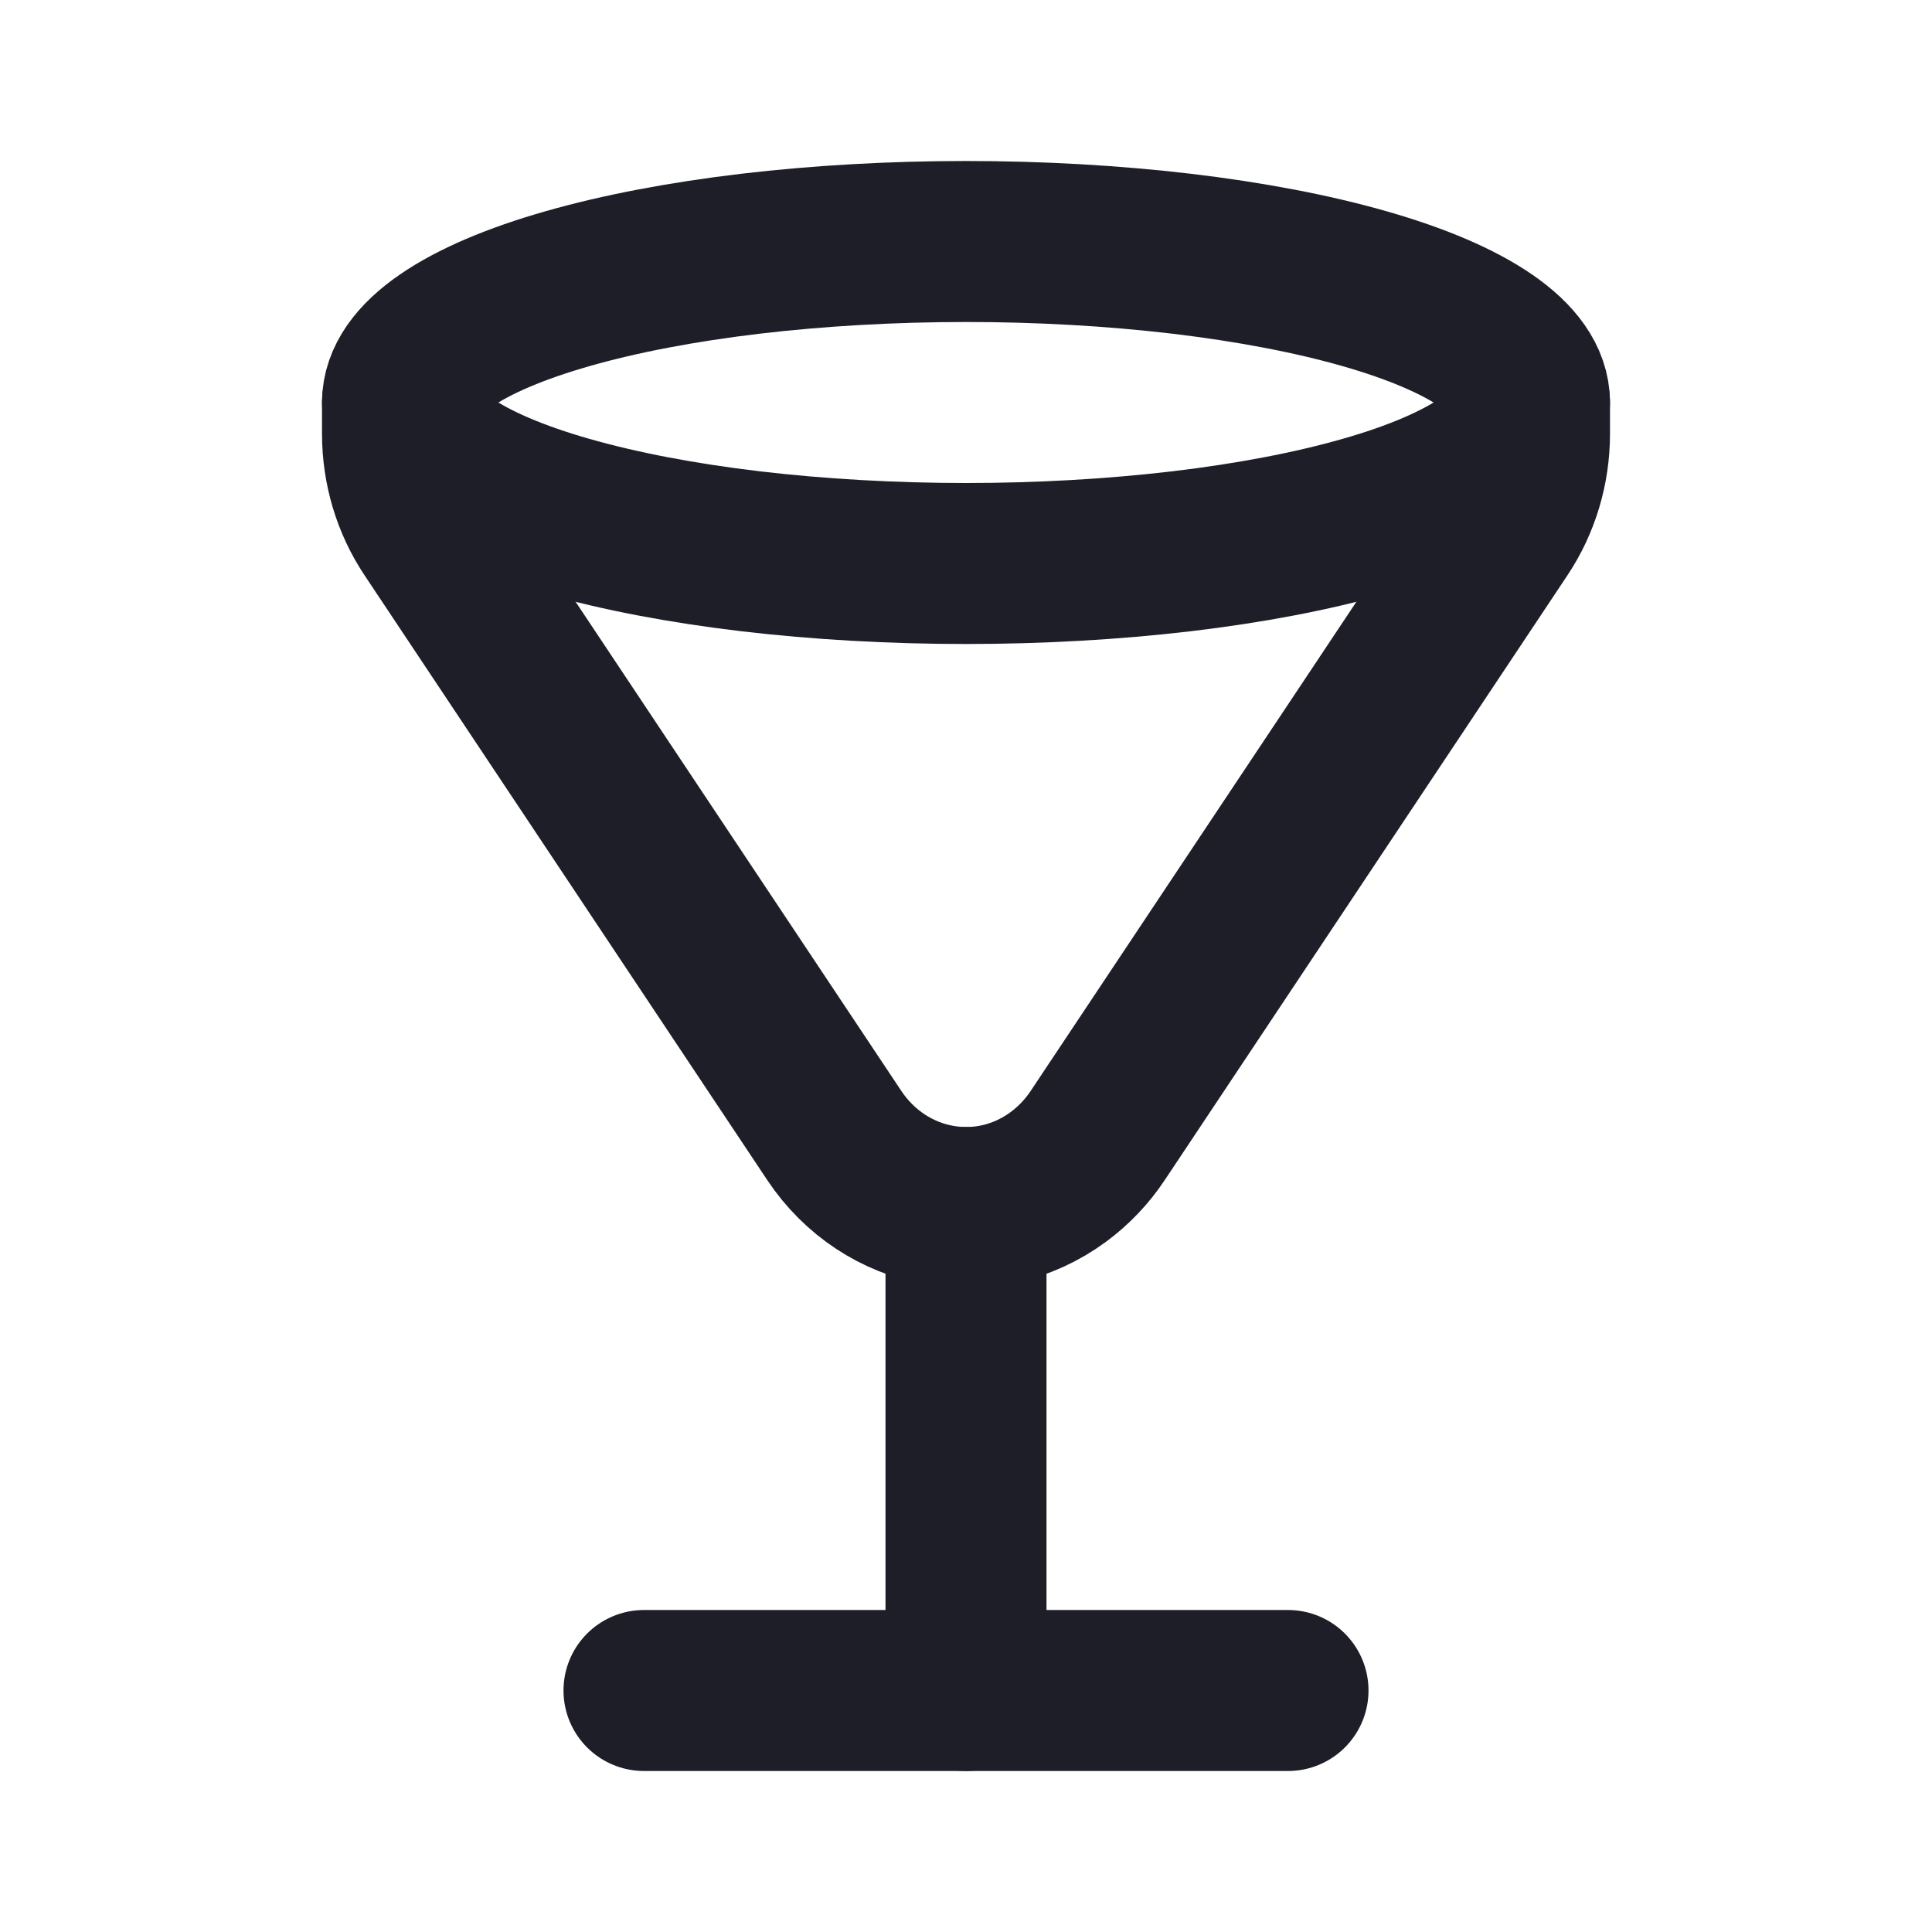 <svg width="24" height="24" viewBox="0 0 24 24" fill="none" xmlns="http://www.w3.org/2000/svg">
<path d="M8 21H16" stroke="#1E1E28" stroke-width="2" stroke-linecap="round" stroke-linejoin="round"/>
<path d="M12 15V21" stroke="#1E1E28" stroke-width="2" stroke-linecap="round" stroke-linejoin="round"/>
<path d="M5 5C5 5.263 5.181 5.523 5.533 5.765C5.885 6.008 6.4 6.229 7.05 6.414C7.7 6.6 8.472 6.747 9.321 6.848C10.171 6.948 11.081 7 12 7C12.919 7 13.829 6.948 14.679 6.848C15.528 6.747 16.3 6.6 16.95 6.414C17.6 6.229 18.115 6.008 18.467 5.765C18.819 5.523 19 5.263 19 5C19 4.737 18.819 4.477 18.467 4.235C18.115 3.992 17.6 3.772 16.95 3.586C16.3 3.4 15.528 3.253 14.679 3.152C13.829 3.052 12.919 3 12 3C11.081 3 10.171 3.052 9.321 3.152C8.472 3.253 7.7 3.4 7.05 3.586C6.4 3.772 5.885 3.992 5.533 4.235C5.181 4.477 5 4.737 5 5Z" stroke="#1E1E28" stroke-width="2" stroke-linecap="round" stroke-linejoin="round"/>
<path d="M5 5V5.388C5 5.82 5.126 6.241 5.362 6.594L10.362 14.103C10.995 15.054 12.242 15.286 13.147 14.62C13.338 14.479 13.505 14.304 13.638 14.103L18.638 6.594C18.874 6.241 19 5.82 19 5.388V5" stroke="#1E1E28" stroke-width="2" stroke-linecap="round" stroke-linejoin="round"/>
</svg>
